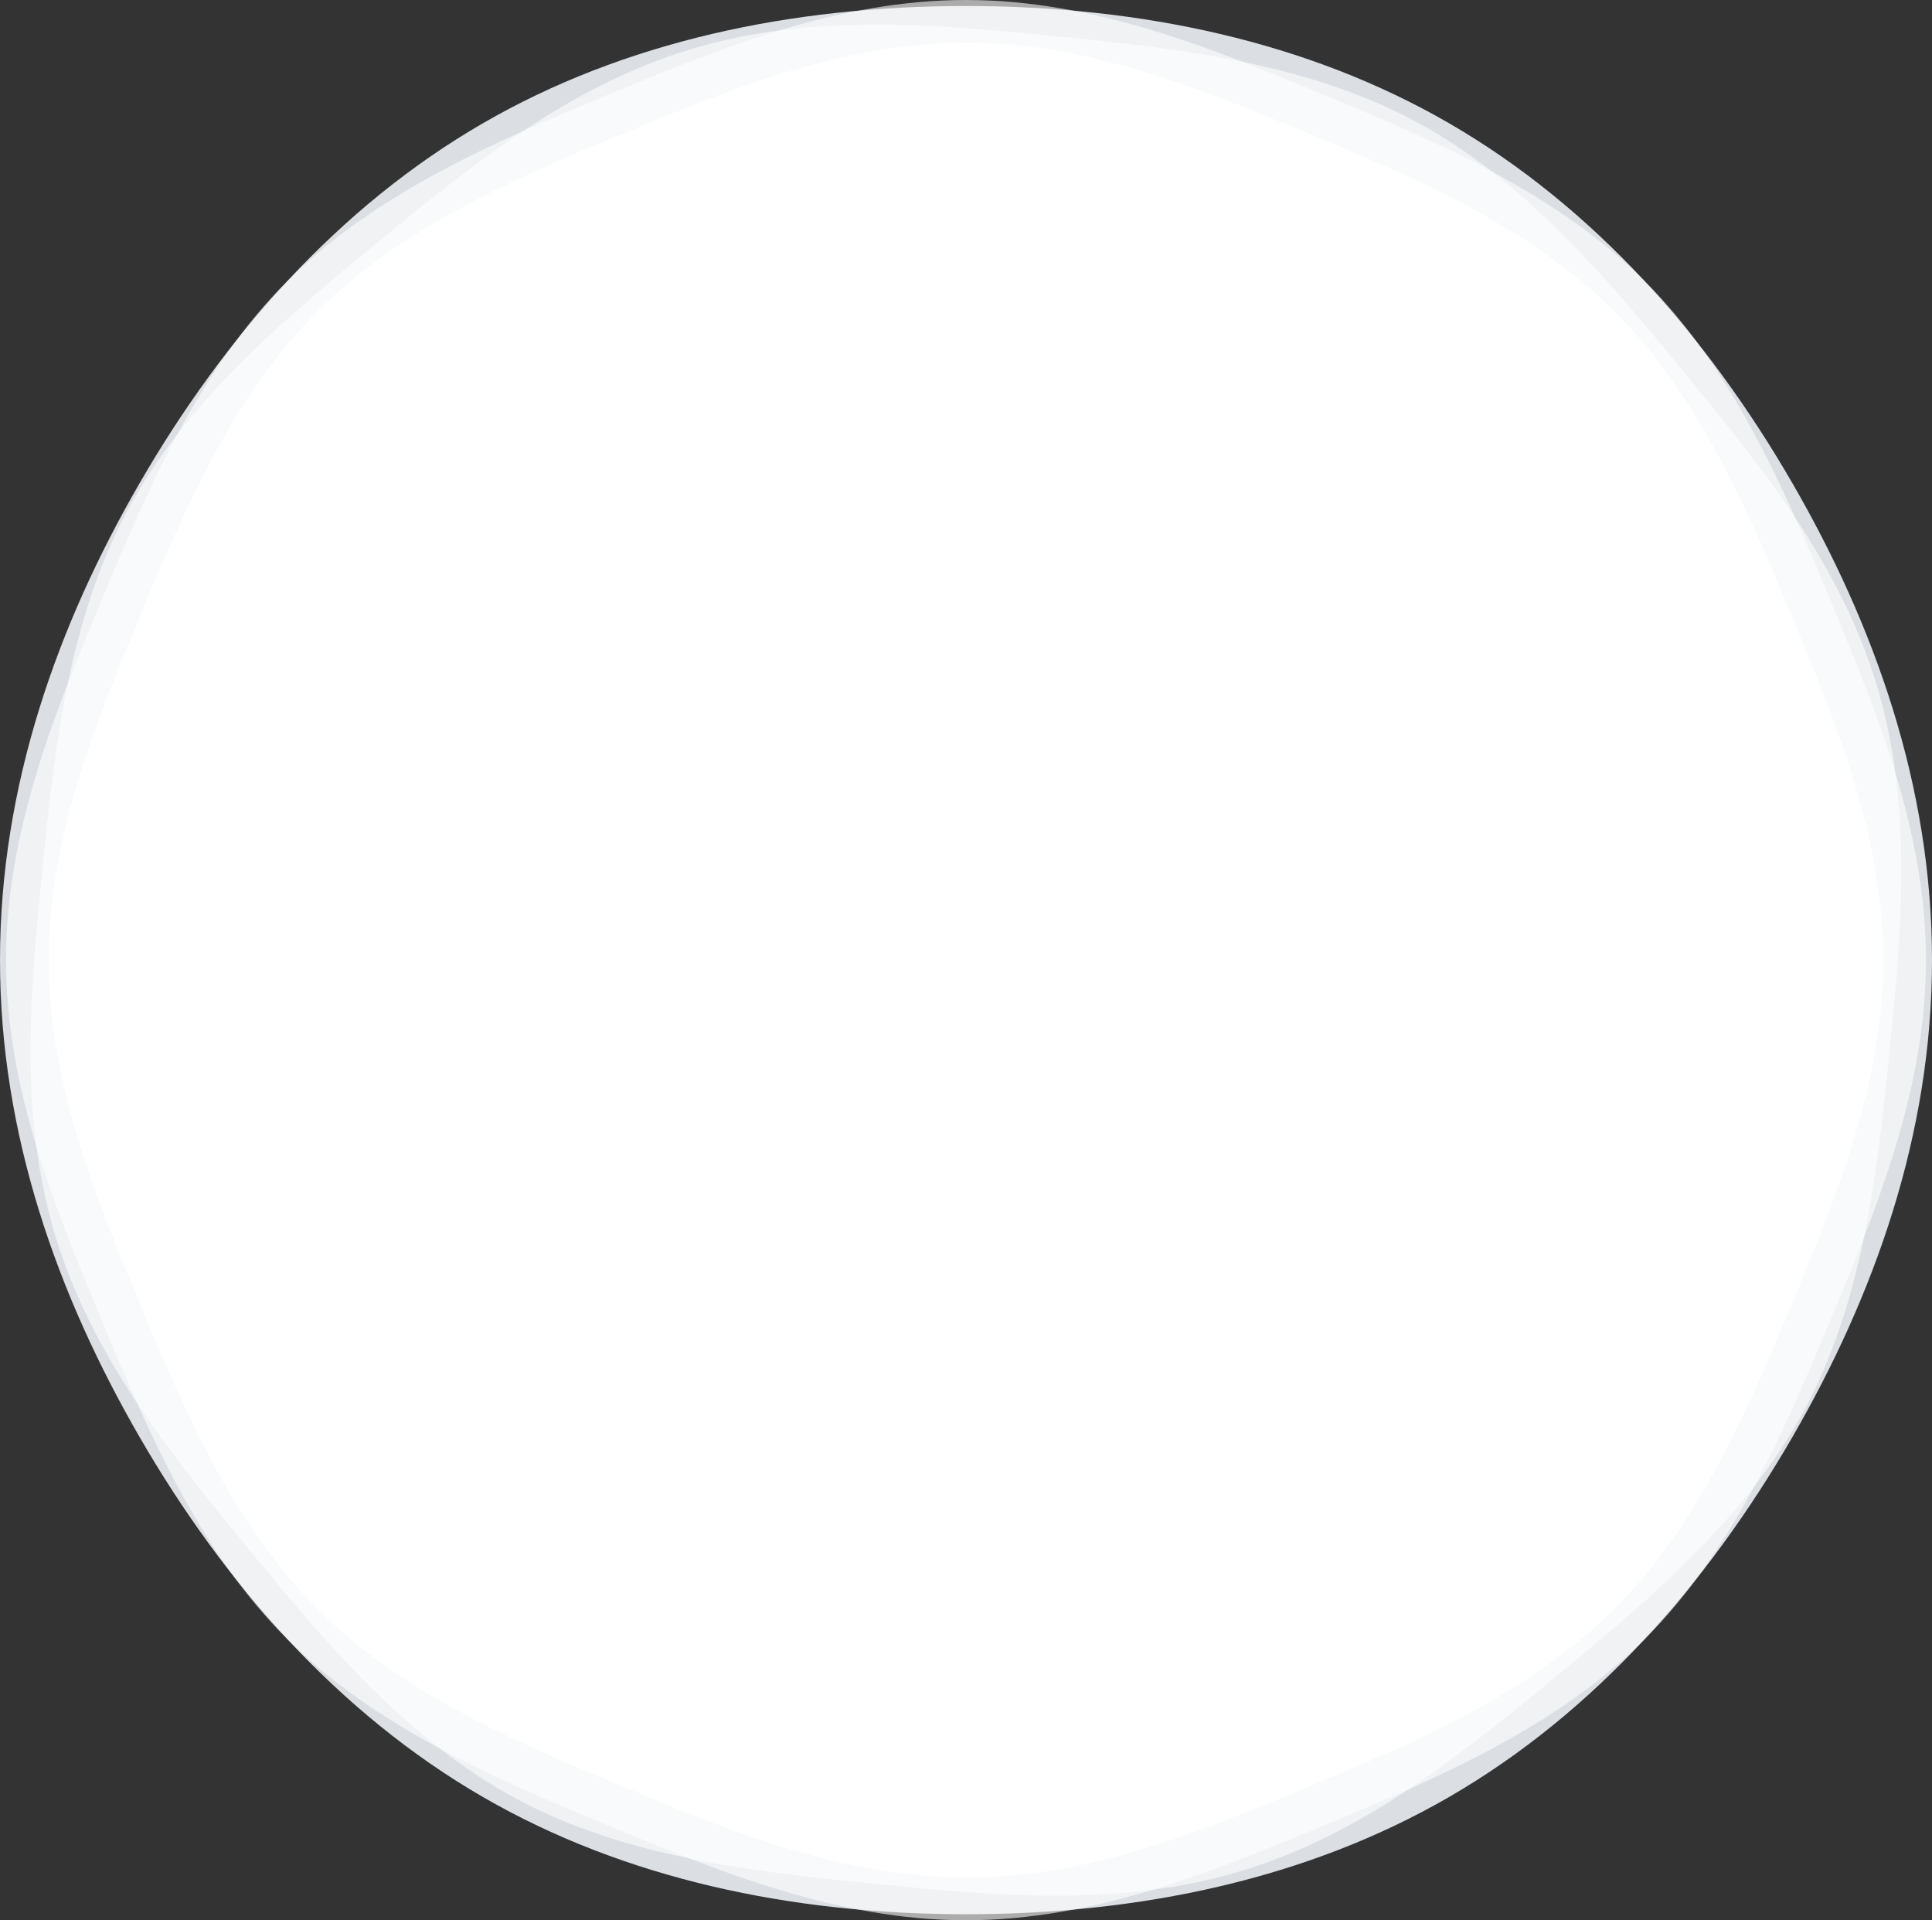 <?xml version="1.0" encoding="UTF-8"?>
<svg id="Layer_2" data-name="Layer 2" xmlns="http://www.w3.org/2000/svg" viewBox="0 0 357.04 354.8">
  <rect x="0" y="0" width="357.04" height="354.8" fill="#333333" stroke="none"/>
  <defs>
    <style>
      .cls-1, .cls-2 {
        fill: #fff;
      }

      .cls-3 {
        fill: #dbdfe4;
      }

      .cls-2 {
        opacity: .59;
      }
    </style>
  </defs>
  <g id="Field_Hospital" data-name="Field Hospital">
    <g id="Moon">
      <path class="cls-3" d="M357.04,177.4c0,32.32-10.72,62.06-25.82,88.16-15.58,26.92-36.5,50.9-63.43,66.47-26.1,15.1-56.95,21.66-89.27,21.66s-63.18-6.56-89.27-21.66c-26.92-15.58-47.85-39.55-63.43-66.47C10.72,239.46,0,209.72,0,177.4s10.72-62.06,25.82-88.16c15.58-26.92,36.5-50.9,63.43-66.47C115.34,7.67,146.2,1.11,178.52,1.11s63.18,6.56,89.27,21.66c26.92,15.58,47.85,39.55,63.43,66.47,15.1,26.1,25.82,55.84,25.82,88.16Z"/>
      <path class="cls-2" d="M355.92,177.4c0,23.75-8.96,45.56-17.53,66.22-8.88,21.41-18.3,43.08-34.43,59.22-16.14,16.14-37.81,25.55-59.22,34.43-20.66,8.57-42.46,17.53-66.22,17.53s-45.56-8.96-66.22-17.53c-21.41-8.88-43.08-18.3-59.22-34.43-16.14-16.14-25.55-37.81-34.43-59.22C10.08,222.96,1.12,201.16,1.12,177.4s8.96-45.56,17.53-66.22c8.88-21.41,18.3-43.08,34.43-59.22,16.14-16.14,37.81-25.55,59.22-34.43C132.96,8.96,154.76,0,178.52,0s45.56,8.96,66.22,17.53c21.41,8.88,43.08,18.3,59.22,34.43,16.14,16.14,25.55,37.81,34.43,59.22,8.57,20.66,17.53,42.46,17.53,66.22Z"/>
      <path class="cls-2" d="M346.8,126.49c6.82,22.53,4.58,45.79,2.38,67.85-2.28,22.86-4.99,46.12-15.67,66.06-10.68,19.94-28.53,35.09-46.3,49.66-17.14,14.05-35.25,28.81-57.79,35.63-22.53,6.82-45.79,4.58-67.85,2.38-22.86-2.28-46.12-4.99-66.06-15.67-19.94-10.68-35.09-28.53-49.66-46.3-14.05-17.14-28.81-35.25-35.63-57.79-6.82-22.53-4.58-45.79-2.38-67.85,2.28-22.86,4.99-46.12,15.67-66.06,10.68-19.94,28.53-35.09,46.3-49.66,17.14-14.05,35.25-28.81,57.79-35.63,22.53-6.82,45.79-4.58,67.85-2.38,22.86,2.28,46.12,4.99,66.06,15.67,19.94,10.68,35.09,28.53,49.66,46.3,14.05,17.14,28.81,35.25,35.63,57.79Z"/>
      <path class="cls-1" d="M348.01,177.4c0,22.7-8.56,43.53-16.75,63.27-8.48,20.46-17.48,41.16-32.9,56.58-15.42,15.42-36.12,24.41-56.58,32.9s-40.57,16.75-63.27,16.75c-22.7,0-43.53-8.56-63.27-16.75-20.46-8.48-41.16-17.48-56.58-32.9-15.42-15.42-24.41-36.12-32.9-56.58-8.18-19.74-16.75-40.57-16.75-63.27,0-22.7,8.56-43.53,16.75-63.27,8.48-20.46,17.48-41.16,32.9-56.58,15.42-15.42,36.12-24.41,56.58-32.9,19.74-8.18,40.57-16.75,63.27-16.75,22.7,0,43.53,8.56,63.27,16.75,20.46,8.48,41.16,17.48,56.58,32.9,15.42,15.42,24.41,36.12,32.9,56.58,8.18,19.74,16.75,40.57,16.75,63.27Z"/>
    </g>
  </g>
</svg>
